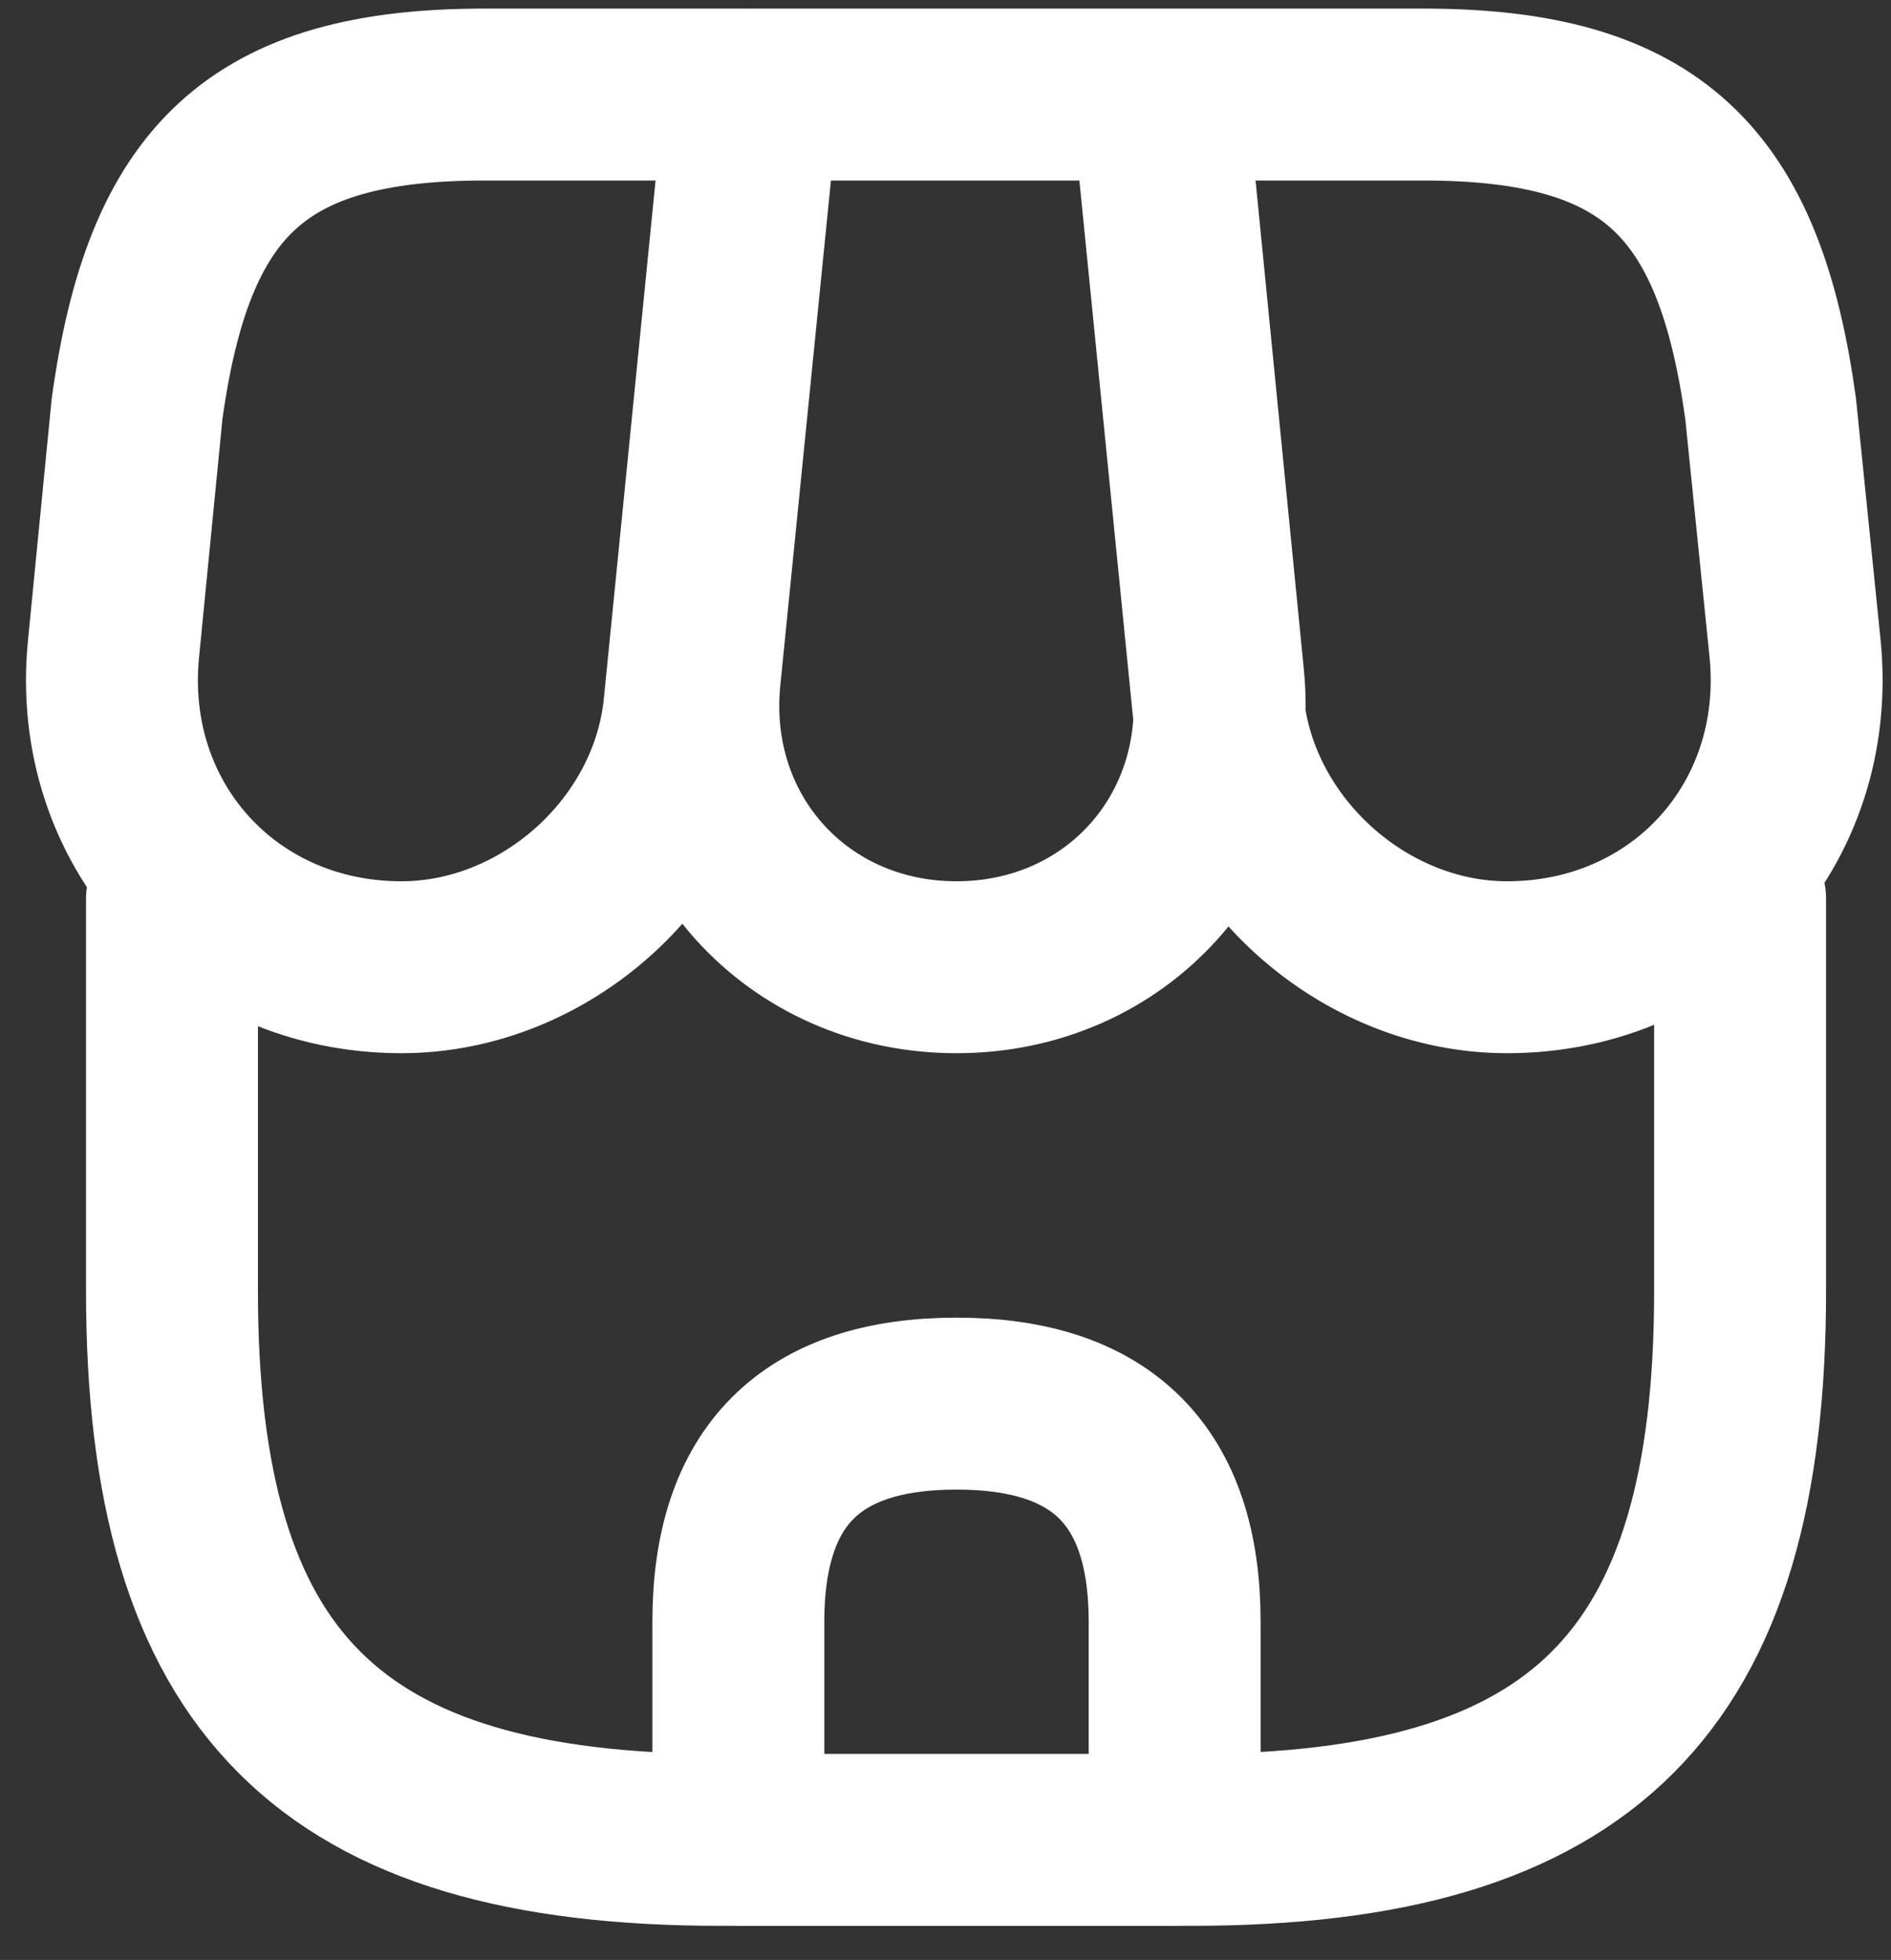 <svg xmlns="http://www.w3.org/2000/svg" width="55.0" height="57.0" viewBox="0.0 0.0 55.0 57.0">
<rect x="0.0" y="0.0" width="55.0" height="57.0" fill="#333333" stroke="none"/>
<g id="Digitalecommerce" fill="none">
        <path d="M5.002 26.148V37.543C5.002 48.939 9.57 53.508 20.966 53.508H34.646C46.042 53.508 50.611 48.939 50.611 37.543V26.148M27.82 28.13C32.464 28.13 35.891 24.349 35.434 19.704L33.759 2.75H21.906L20.206 19.704C19.749 24.349 23.175 28.13 27.82 28.13ZM43.834 28.13C48.961 28.13 52.718 23.968 52.21 18.867L51.499 11.887C50.586 5.288 48.047 2.75 41.398 2.75H33.657L35.434 20.542C35.865 24.729 39.647 28.13 43.834 28.13ZM11.677 28.13C15.865 28.13 19.647 24.729 20.053 20.542L21.829 2.75H14.088C7.439 2.75 4.901 5.288 3.987 11.887L3.302 18.867C2.794 23.968 6.551 28.13 11.677 28.13ZM27.82 40.821C23.581 40.821 21.475 42.927 21.475 47.166V53.511H34.165V47.166C34.165 42.927 32.058 40.821 27.82 40.821Z" stroke="white" stroke-width="5" stroke-linecap="round" stroke-linejoin="round" />
    </g>
</svg>